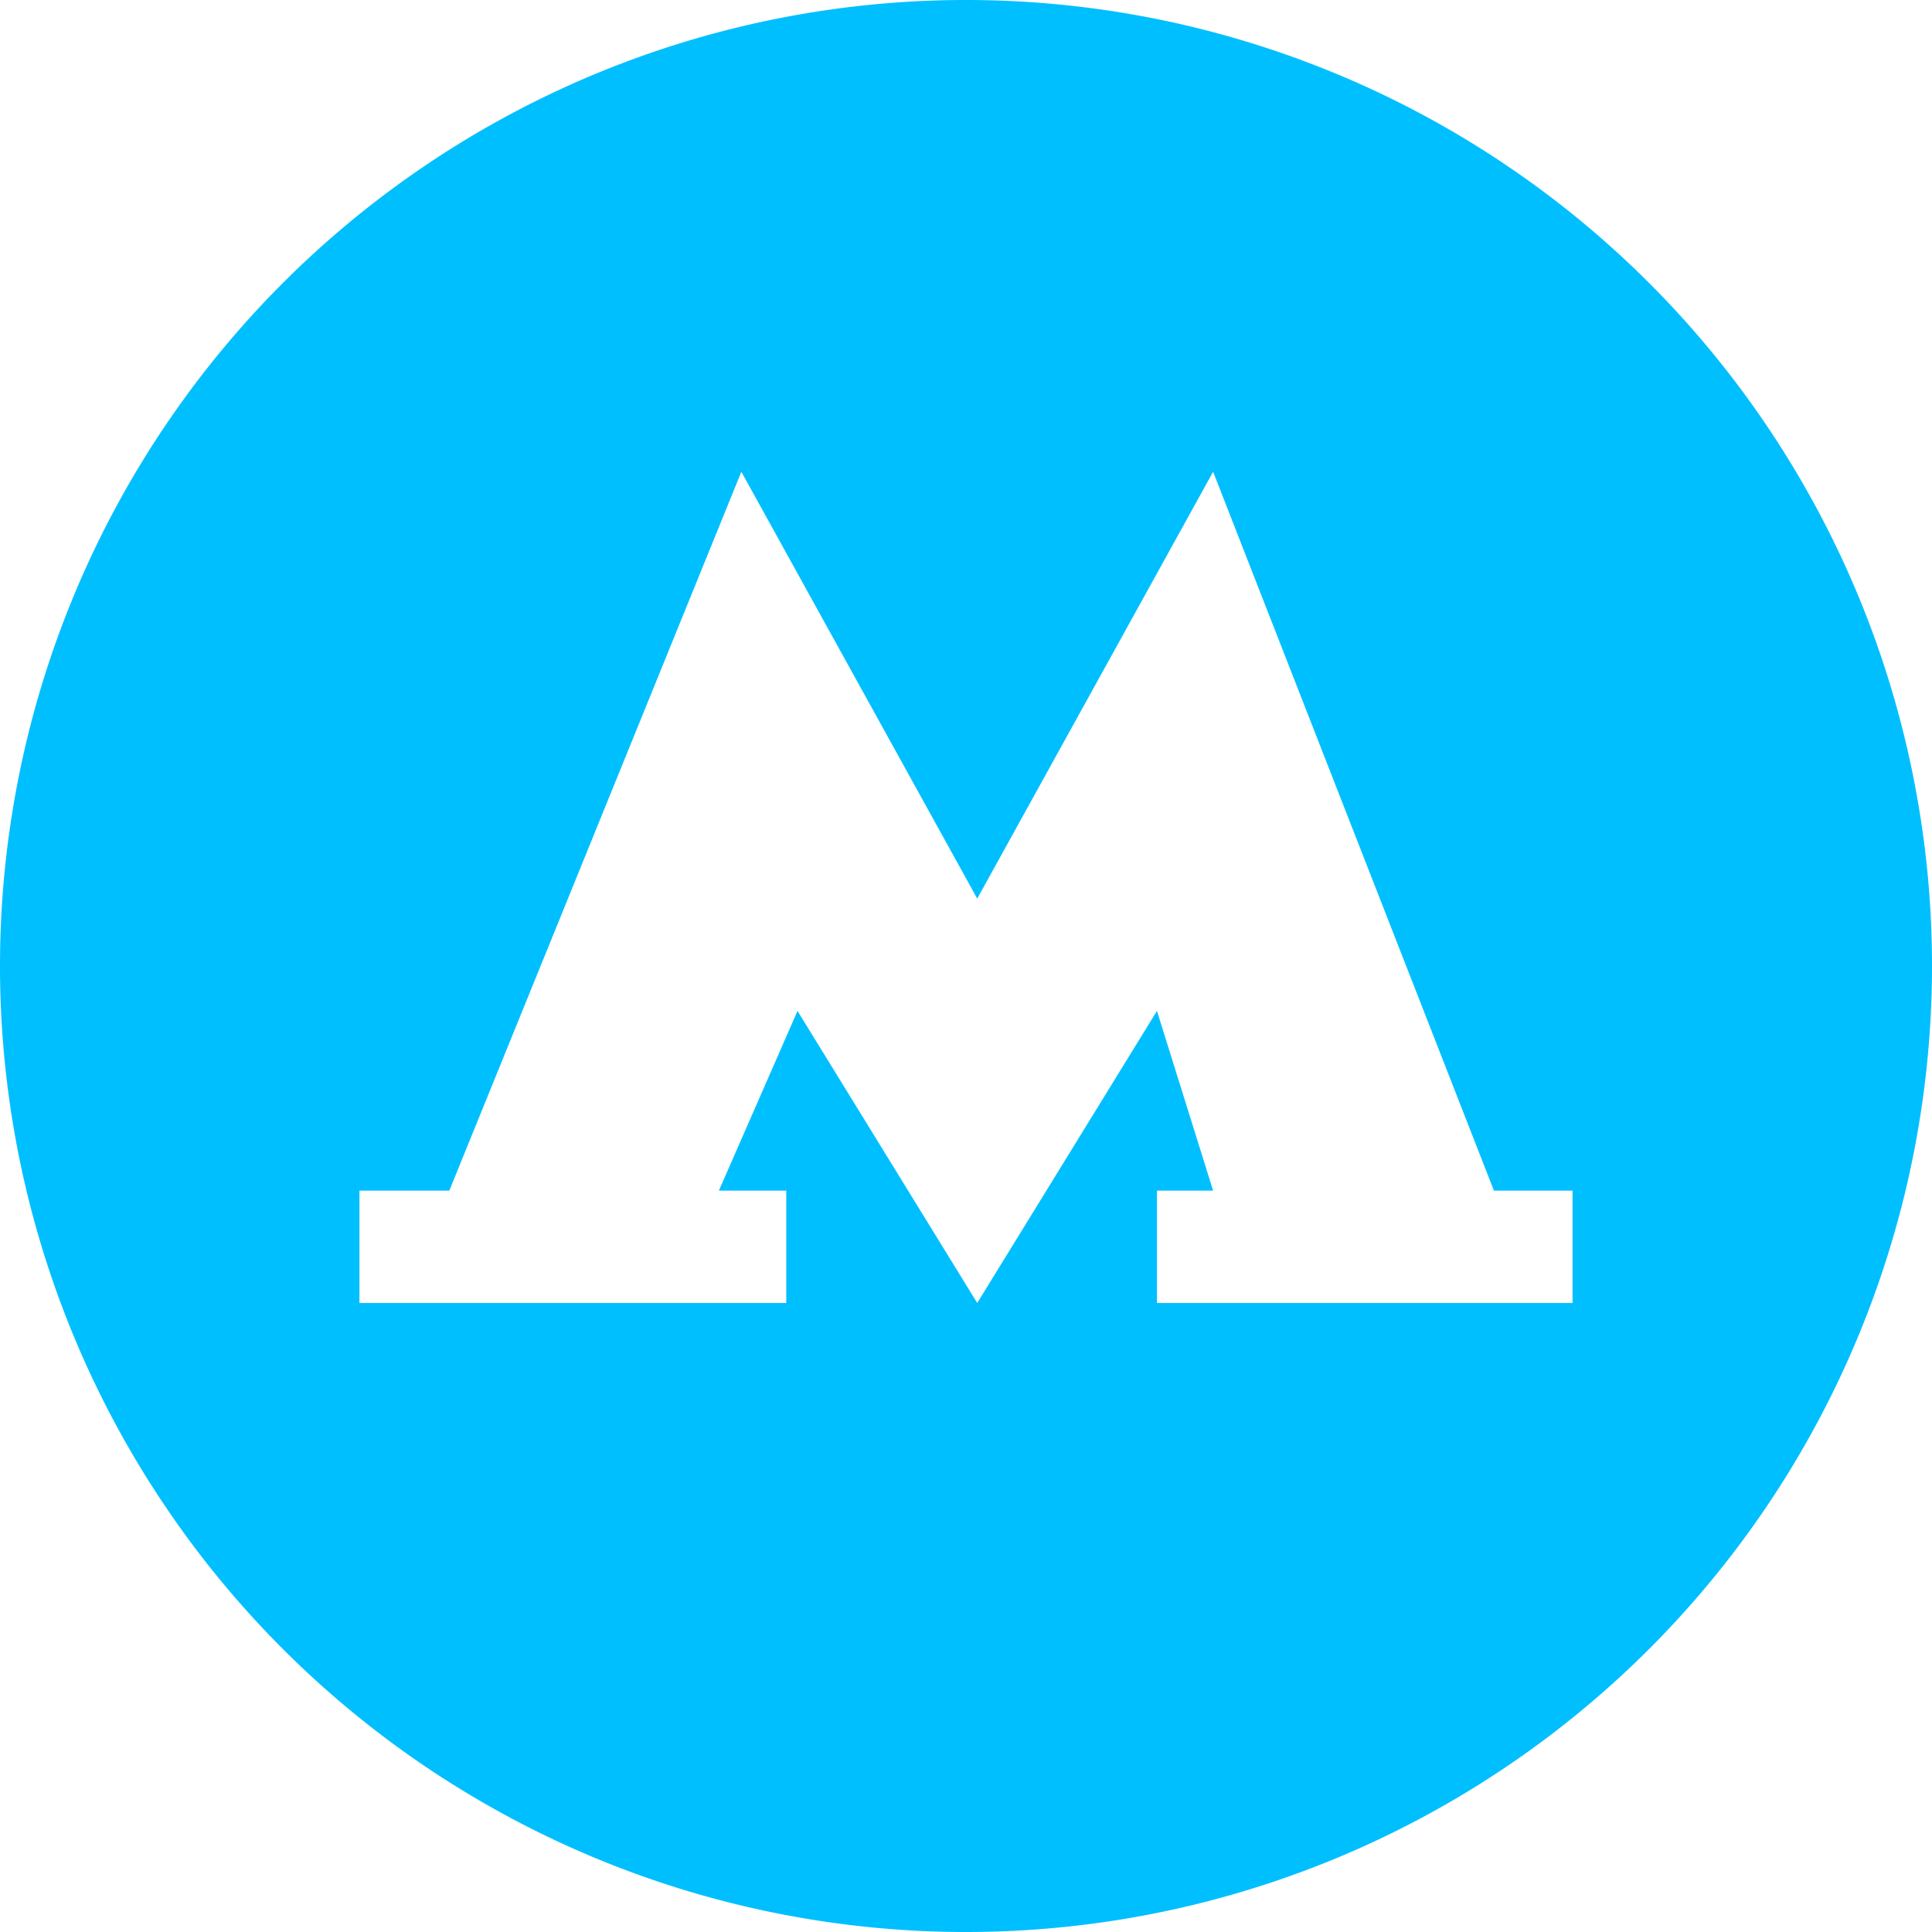 <svg xmlns:xlink="http://www.w3.org/1999/xlink" class="st-map" xmlns="http://www.w3.org/2000/svg" width="17.2" height="17.2"><path data-name="Ellipse 1 copy 6" d="M8.6 17.2a8.6 8.6 0 1 1 8.6-8.6 8.6 8.6 0 0 1-8.6 8.6zm5.4-6.6h-.7l-2.5-6.4L8.7 8 6.6 4.2 4 10.6h-.8v1h3.8v-1h-.6L7.1 9l1.6 2.6L10.3 9l.5 1.6h-.5v1H14v-1z" fill="#00BFFF" fill-rule="evenodd"></path></svg>